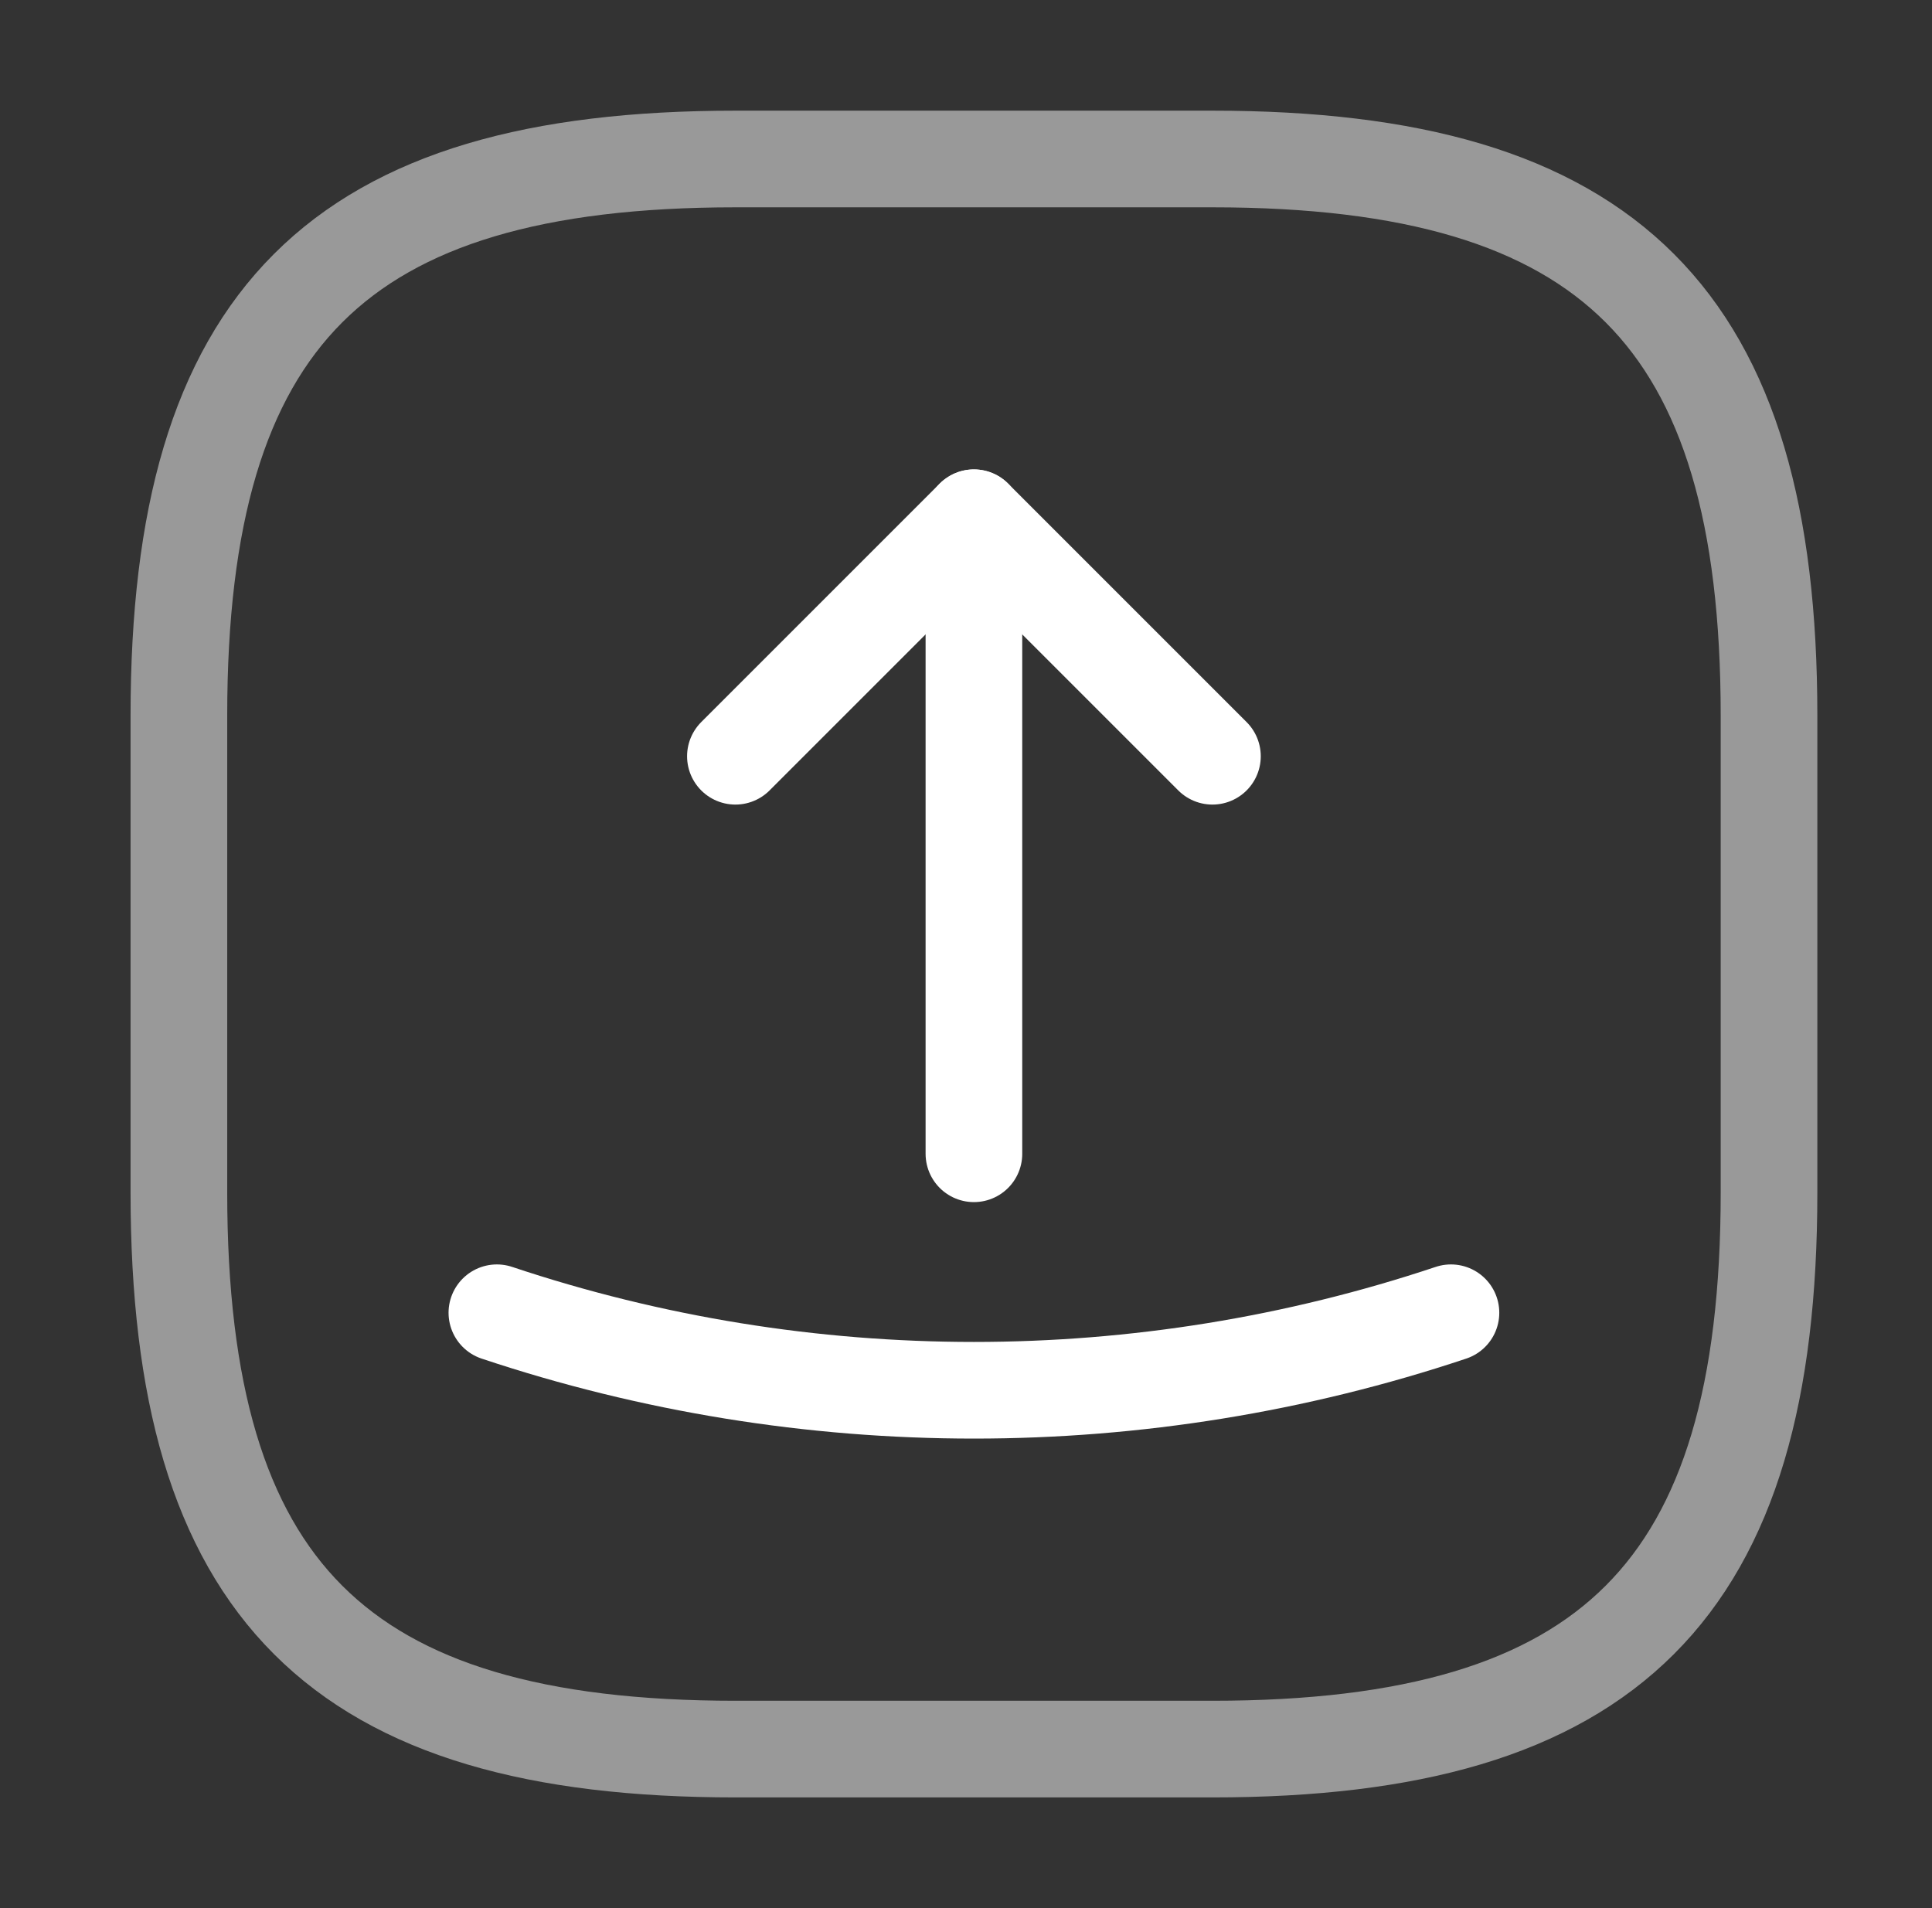 <svg width="81" height="80" viewBox="0 0 81 80" fill="none" xmlns="http://www.w3.org/2000/svg">
<rect x="0" y="0" width="81" height="80" fill="#333333" stroke="none"/>
<path d="M30.833 73.333H50.833C67.5 73.333 74.167 66.666 74.167 49.999V29.999C74.167 13.333 67.5 6.666 50.833 6.666H30.833C14.167 6.666 7.5 13.333 7.5 29.999V49.999C7.5 66.666 14.167 73.333 30.833 73.333Z" stroke="white" stroke-opacity="0.5" stroke-width="4.052" stroke-linecap="round" stroke-linejoin="round"/>
<path d="M30.832 31.707L40.832 21.707L50.832 31.707" stroke="white" stroke-width="4.052" stroke-linecap="round" stroke-linejoin="round"/>
<path d="M40.832 21.707V48.374" stroke="white" stroke-width="4.052" stroke-linecap="round" stroke-linejoin="round"/>
<path d="M20.832 55.039C33.799 59.372 47.865 59.372 60.832 55.039" stroke="white" stroke-width="4.052" stroke-linecap="round" stroke-linejoin="round"/>
</svg>
